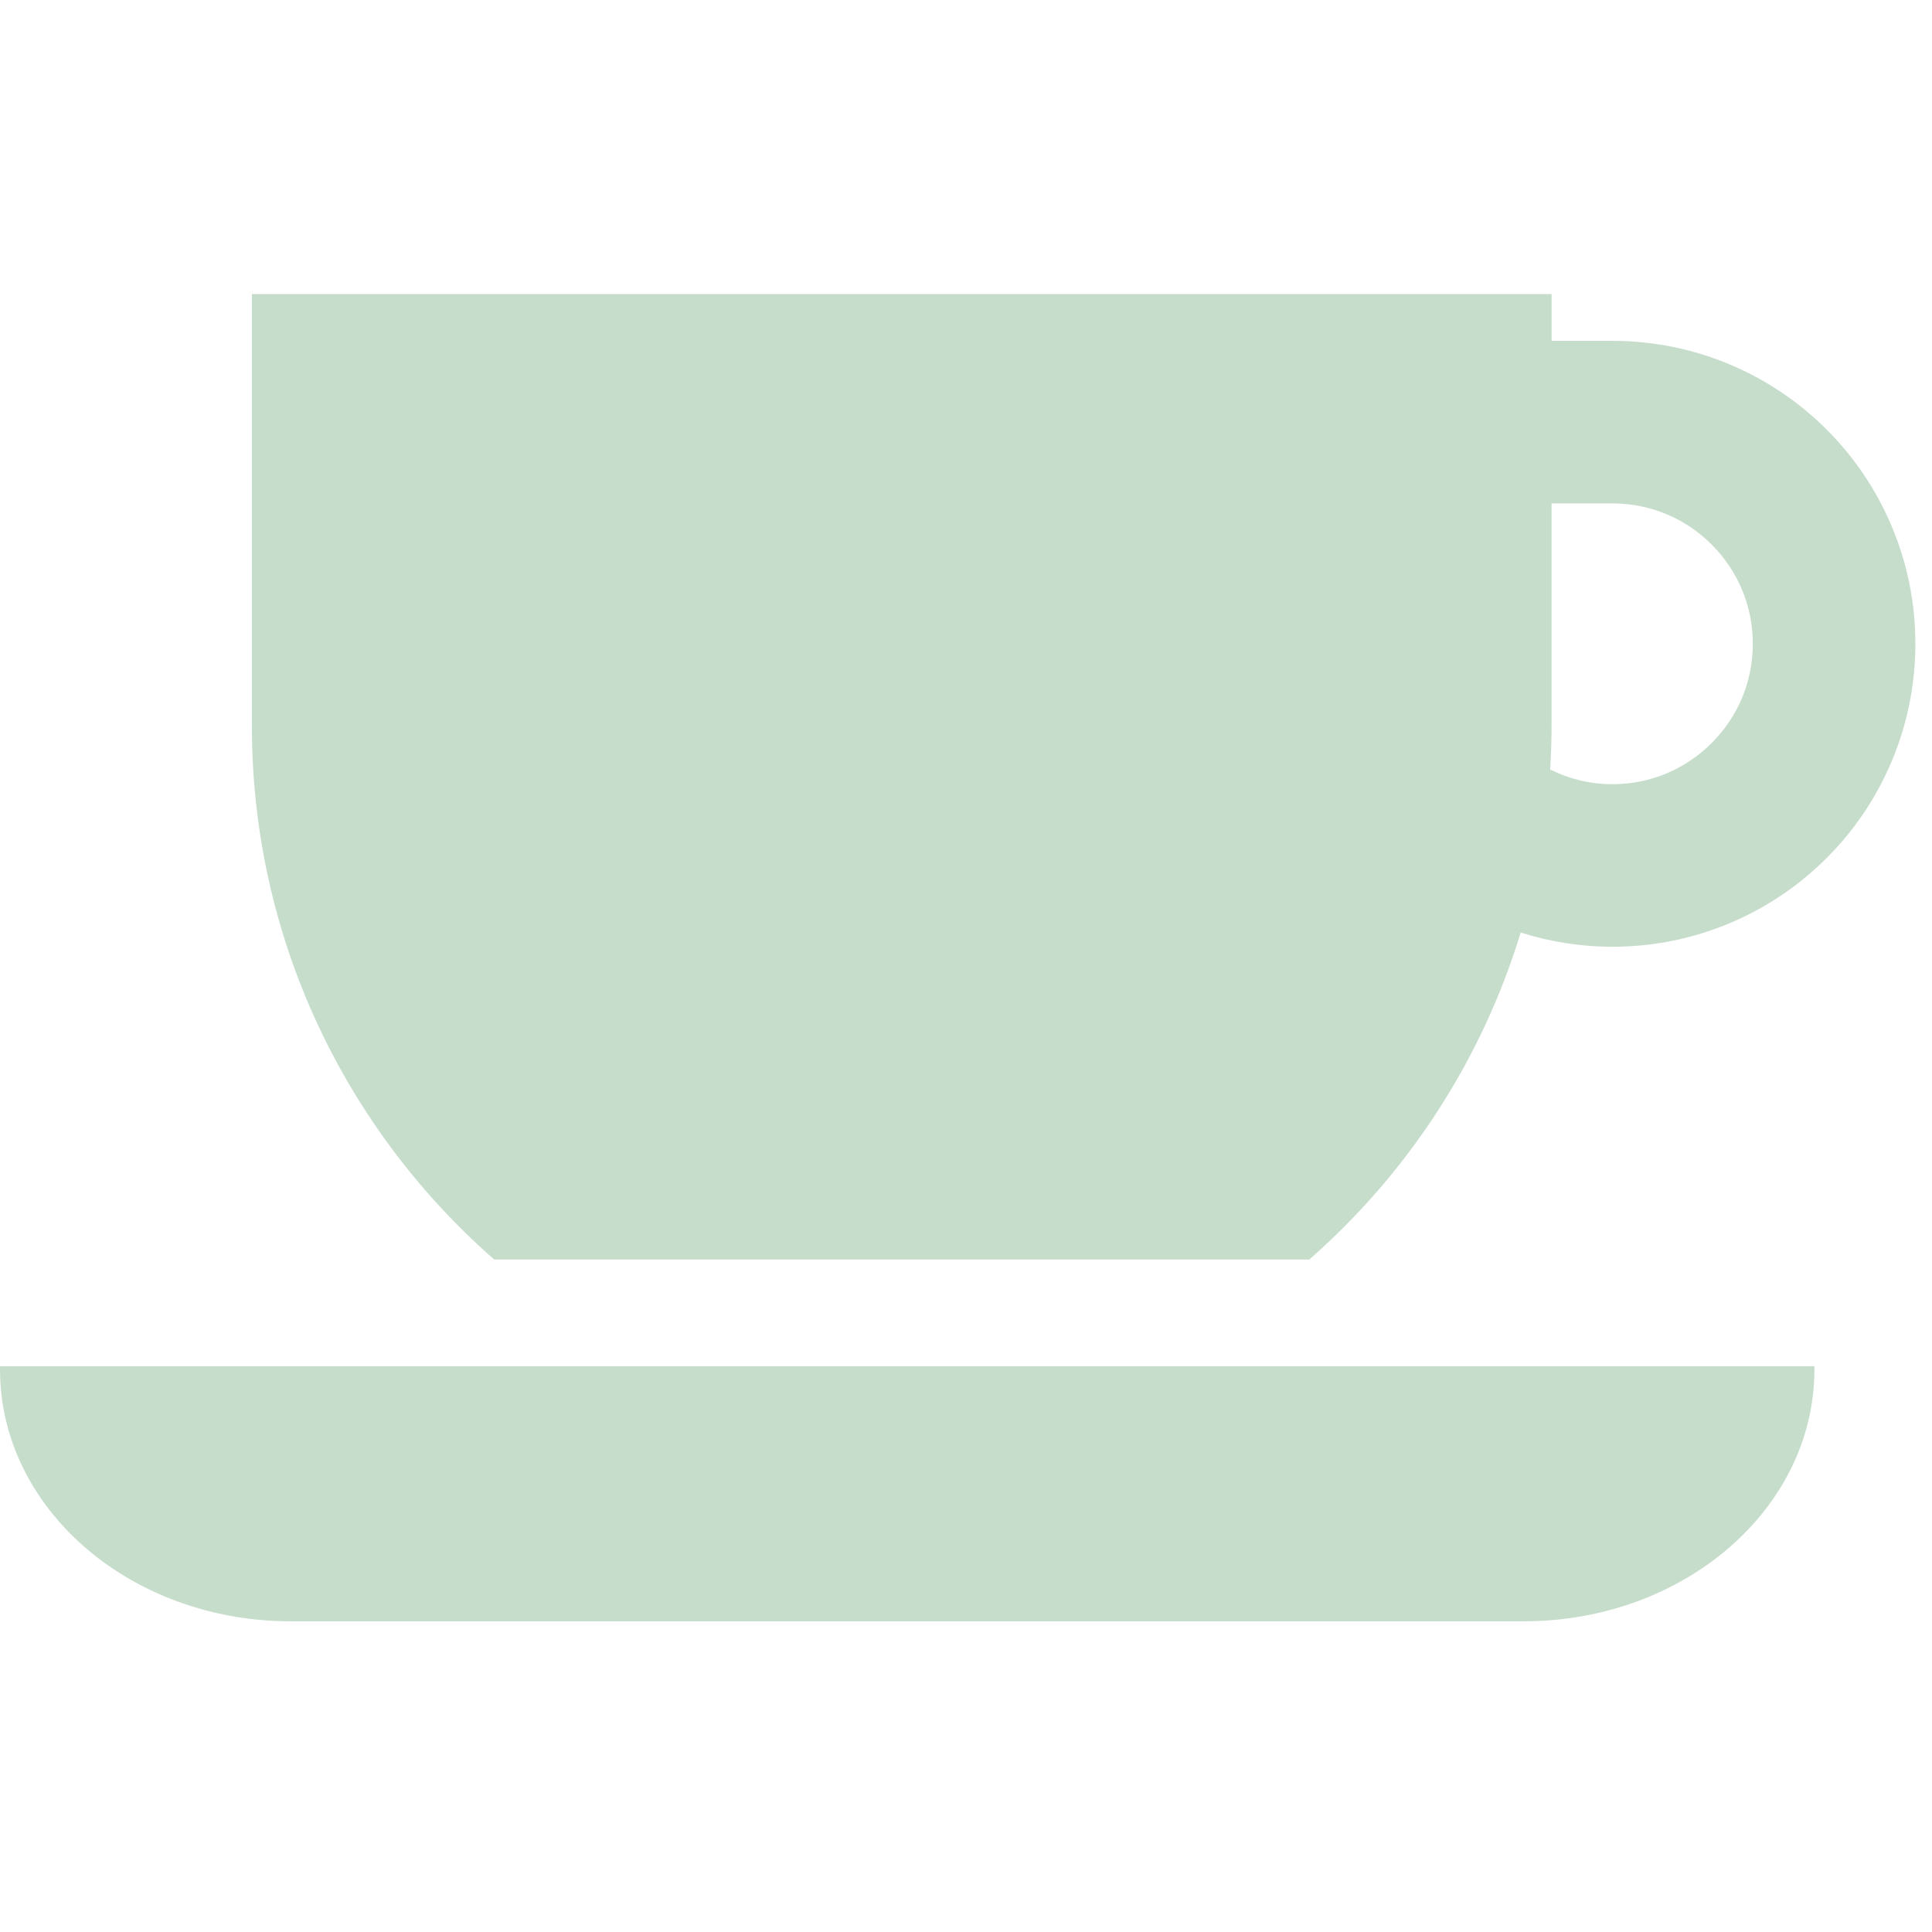 <svg width="80" height="80" viewBox="0 0 80 80" fill="none" xmlns="http://www.w3.org/2000/svg">
<g clip-path="url(#clip0_2483_9125)">
<path d="M0 56.705C0 62.465 5.392 67.135 12.042 67.135H63.088C69.74 67.135 75.131 62.465 75.131 56.705V56.572H0V56.705Z" fill="#C6DDCC"/>
<path d="M75.637 17.787C73.377 15.522 70.219 14.113 66.766 14.113C66.396 14.113 65.401 14.113 64.248 14.113V12.178H10.43V30.056C10.43 38.871 14.317 46.77 20.465 52.155H54.212C58.282 48.59 61.352 43.92 62.968 38.613C64.169 38.994 65.446 39.204 66.766 39.203C70.219 39.204 73.377 37.794 75.637 35.529C77.902 33.269 79.313 30.111 79.311 26.658C79.313 23.205 77.903 20.047 75.637 17.787ZM70.877 30.767C69.814 31.827 68.382 32.472 66.766 32.472C65.833 32.472 64.963 32.249 64.188 31.864C64.224 31.264 64.247 30.664 64.247 30.056V20.844C65.401 20.844 66.396 20.844 66.766 20.844C68.382 20.848 69.814 21.488 70.877 22.549C71.934 23.611 72.579 25.042 72.58 26.658C72.579 28.274 71.935 29.708 70.877 30.767Z" fill="#C6DDCC"/>
</g>
<defs>
<clipPath id="clip0_2483_9125">
<rect width="79.312" height="79.312" fill="white"/>
</clipPath>
</defs>
</svg>

